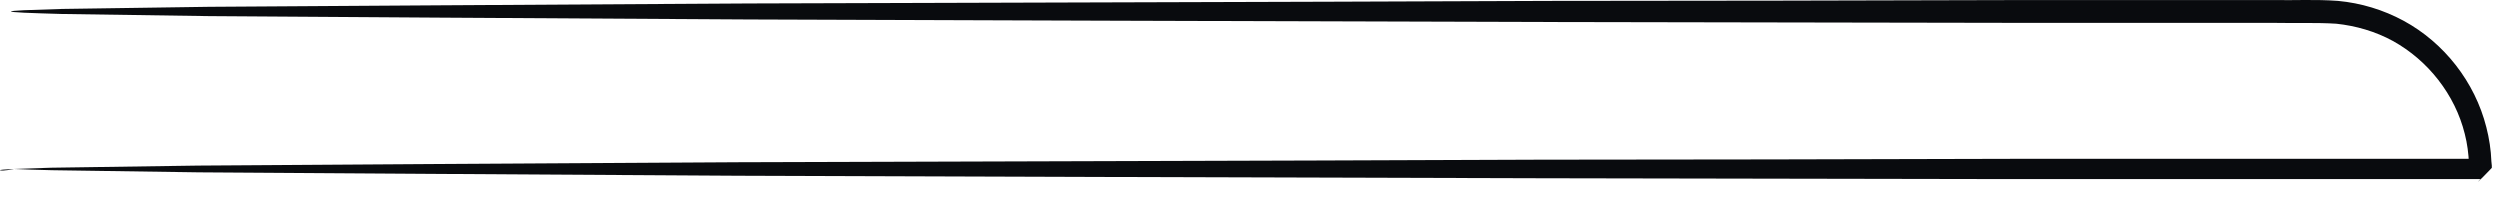 <?xml version="1.0" encoding="utf-8"?>
<svg xmlns="http://www.w3.org/2000/svg" fill="none" height="100%" overflow="visible" preserveAspectRatio="none" style="display: block;" viewBox="0 0 47 4" width="100%">
<path d="M0 3.2C0 3.193 0.079 3.185 0.246 3.177C0.429 3.169 0.667 3.161 0.961 3.153C1.619 3.145 2.548 3.129 3.723 3.113C6.152 3.097 9.614 3.073 13.877 3.05C18.172 3.034 23.276 3.026 28.936 3.002C31.77 3.002 34.747 2.994 37.828 2.986C39.368 2.986 40.939 2.986 42.527 2.986C43.321 2.986 44.123 2.986 44.933 2.986H46.147H46.449H46.6H46.615C46.806 2.804 46.377 3.24 46.417 3.185V3.153V3.081C46.409 2.891 46.385 2.7 46.338 2.518C46.155 1.779 45.647 1.136 44.988 0.771C44.655 0.589 44.289 0.485 43.924 0.446C43.559 0.422 43.13 0.438 42.742 0.43C41.146 0.43 39.582 0.43 38.034 0.43C34.954 0.422 31.977 0.422 29.143 0.414C23.482 0.398 18.378 0.382 14.083 0.366C9.82 0.343 6.359 0.319 3.93 0.303C2.755 0.287 1.826 0.271 1.167 0.263C0.873 0.255 0.635 0.247 0.453 0.239C0.294 0.231 0.206 0.223 0.206 0.216C0.206 0.208 0.286 0.2 0.453 0.192C0.635 0.184 0.873 0.176 1.167 0.168C1.826 0.16 2.747 0.144 3.93 0.128C6.359 0.112 9.82 0.089 14.083 0.065C18.378 0.049 23.482 0.041 29.143 0.017C31.977 0.017 34.954 0.009 38.034 0.001C39.574 0.001 41.146 0.001 42.742 0.001C43.146 0.009 43.52 -0.015 43.956 0.017C44.385 0.057 44.806 0.184 45.187 0.39C45.949 0.803 46.528 1.541 46.743 2.391C46.798 2.605 46.83 2.819 46.838 3.034L46.846 3.113V3.153C46.893 3.113 46.457 3.558 46.631 3.367H46.615H46.465H46.163H44.948C44.139 3.367 43.337 3.367 42.543 3.367C40.947 3.367 39.383 3.367 37.843 3.367C34.763 3.359 31.786 3.359 28.952 3.351C23.292 3.335 18.187 3.32 13.893 3.304C9.63 3.28 6.168 3.256 3.739 3.24C2.564 3.224 1.635 3.208 0.976 3.2C0.683 3.193 0.445 3.185 0.262 3.177C0.079 3.216 0 3.208 0 3.2Z" fill="#090B0E" id="Vector"/>
</svg>